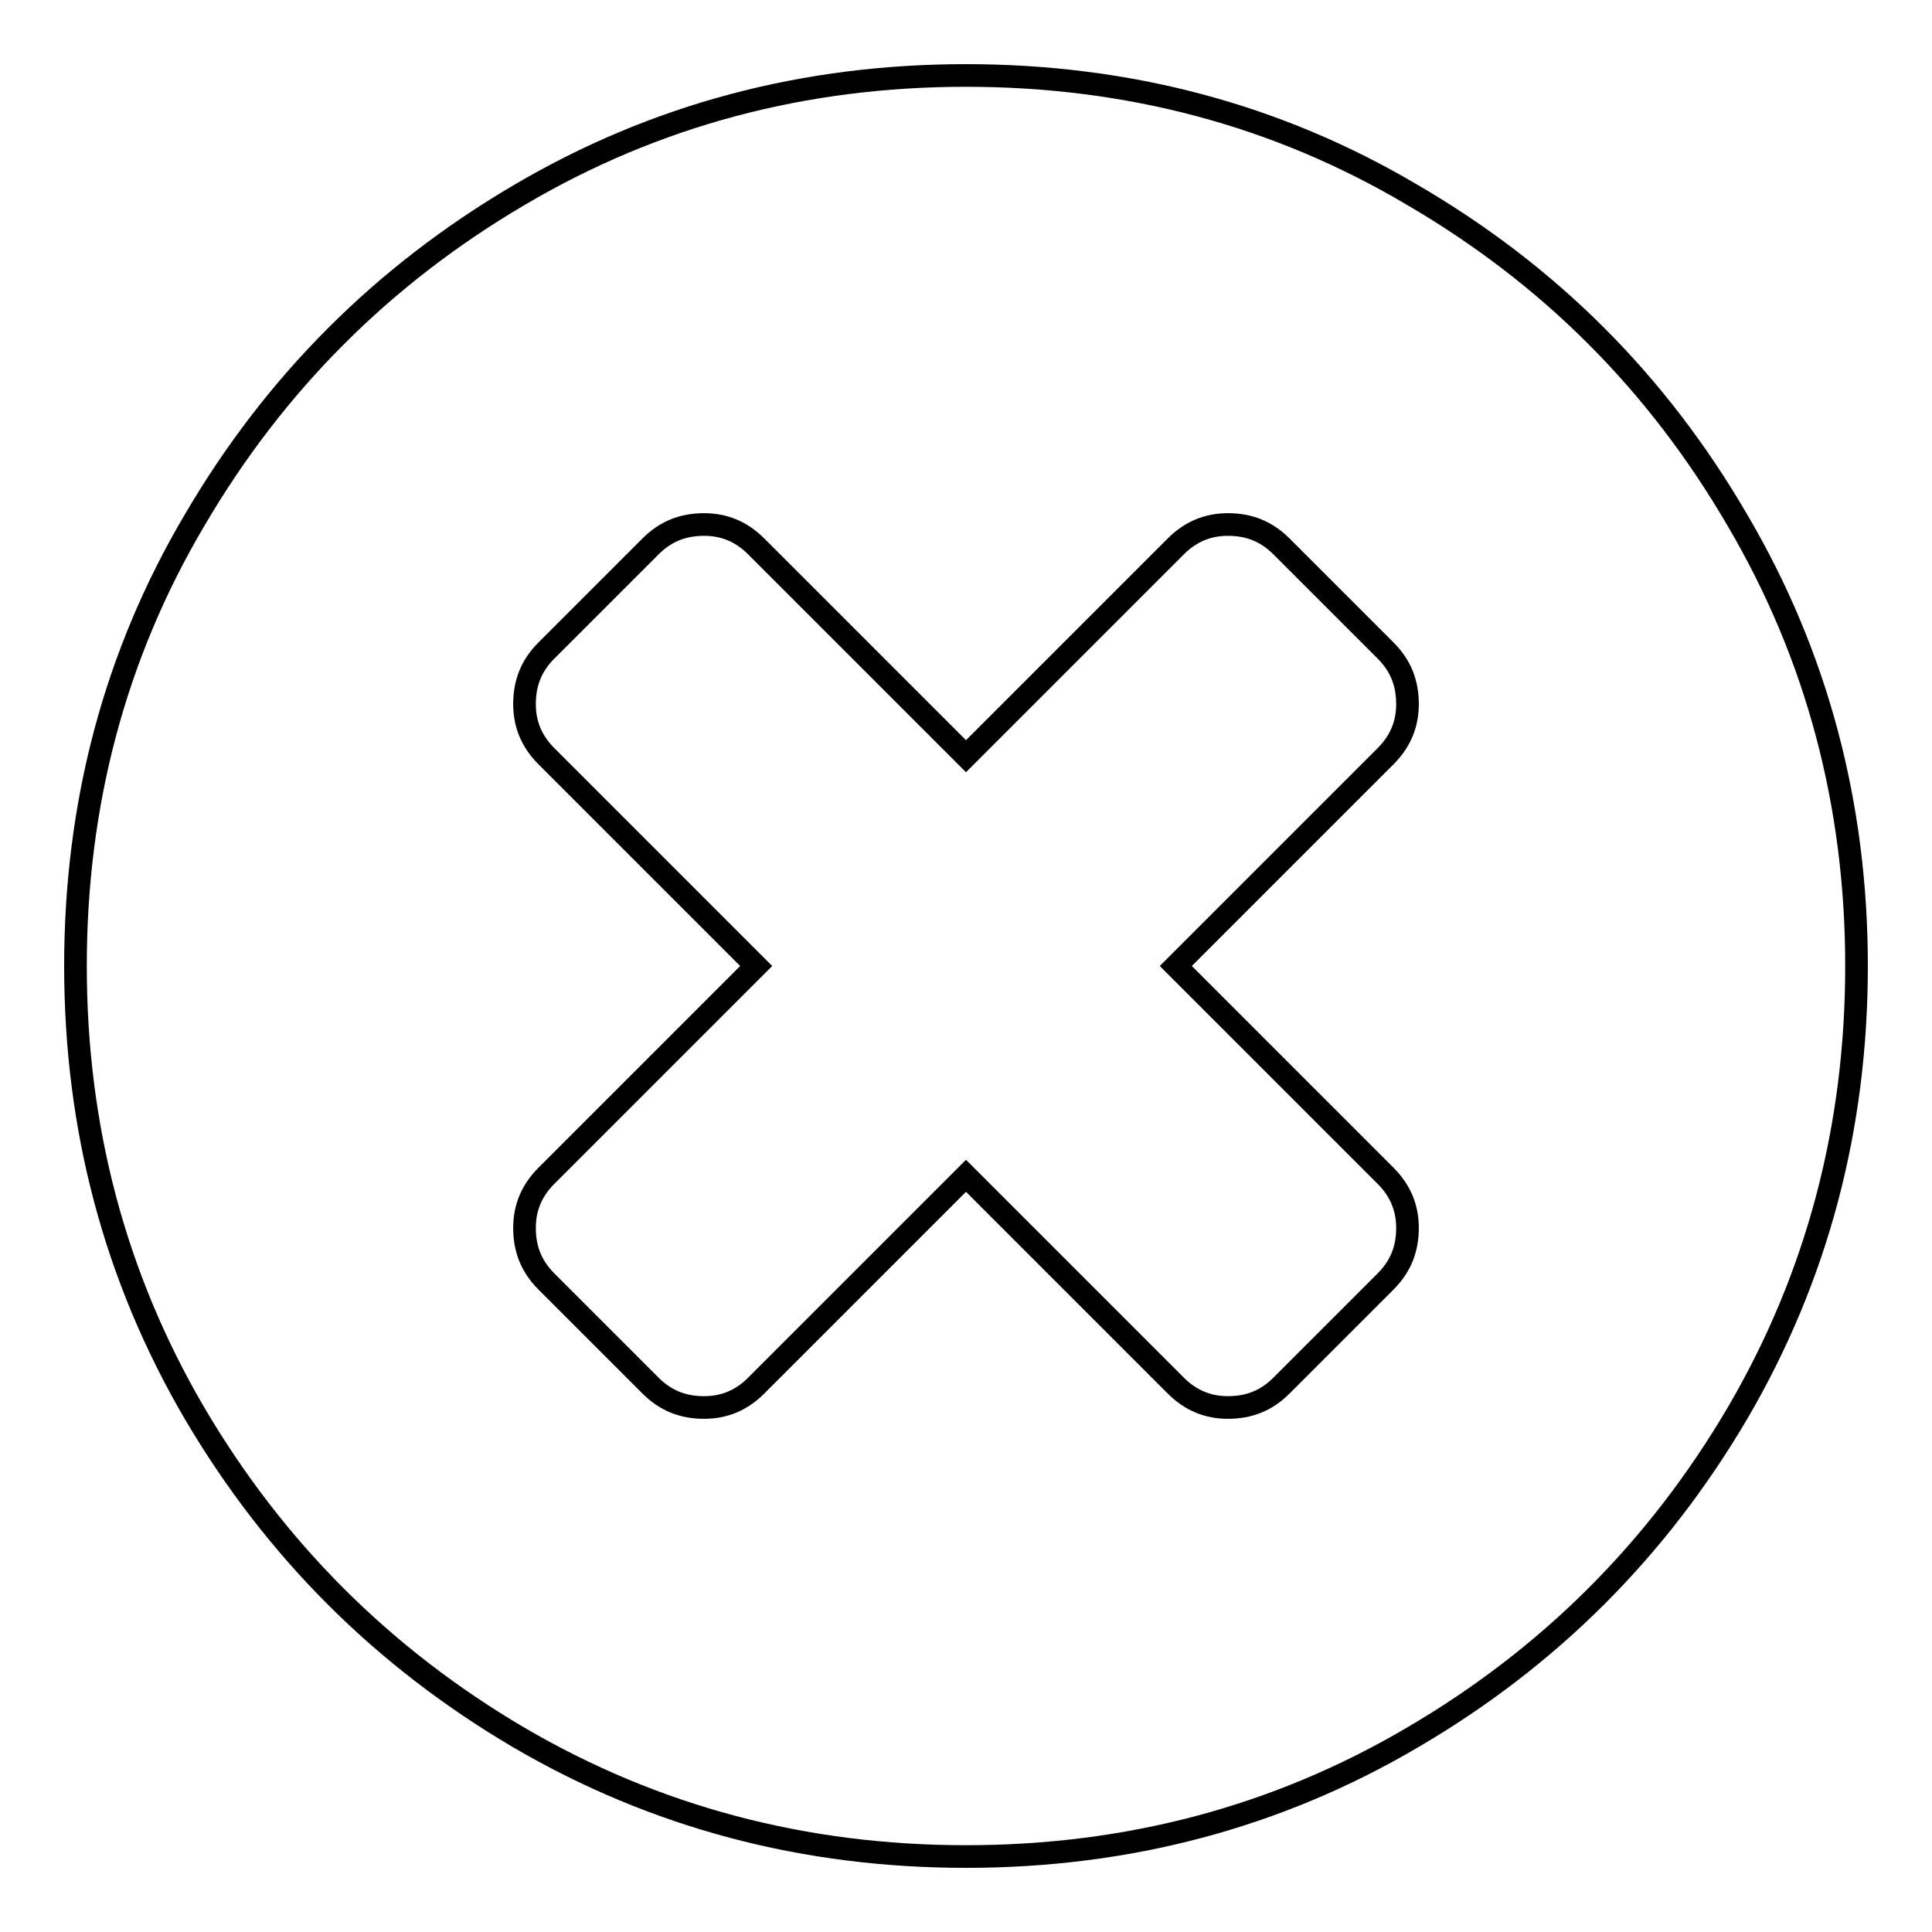 <?xml version="1.0" encoding="utf-8"?>
<!-- Svg Vector Icons : http://www.onlinewebfonts.com/icon -->
<!DOCTYPE svg PUBLIC "-//W3C//DTD SVG 1.1//EN" "http://www.w3.org/Graphics/SVG/1.1/DTD/svg11.dtd">
<svg version="1.1" xmlns="http://www.w3.org/2000/svg" xmlns:xlink="http://www.w3.org/1999/xlink" x="0px" y="0px" viewBox="0 0 256 256" enable-background="new 0 0 256 256" xml:space="preserve">
<g><g><path stroke-width="3" fill-opacity="0" stroke="#000000"  d="M186.5,162.7c0-2.6-0.9-4.9-2.9-6.9L155.8,128l27.8-27.8c2-2,2.9-4.3,2.9-6.9c0-2.8-0.9-5.1-2.9-7.1l-13.8-13.8c-2-2-4.3-2.9-7.1-2.9c-2.6,0-4.9,0.9-6.9,2.9L128,100.2l-27.8-27.8c-2-2-4.3-2.9-6.9-2.9c-2.8,0-5.1,0.9-7.1,2.9L72.4,86.2c-2,2-2.9,4.3-2.9,7.1c0,2.6,0.9,4.9,2.9,6.9l27.8,27.8l-27.8,27.8c-2,2-2.9,4.3-2.9,6.9c0,2.8,0.9,5.1,2.9,7.1l13.8,13.8c2,2,4.3,2.9,7.1,2.9c2.6,0,4.9-0.9,6.9-2.9l27.8-27.8l27.8,27.8c2,2,4.3,2.9,6.9,2.9c2.8,0,5.1-0.9,7.1-2.9l13.8-13.8C185.6,167.8,186.5,165.5,186.5,162.7L186.5,162.7z M230.2,68.9c10.6,18,15.8,37.8,15.8,59.1c0,21.4-5.2,41.2-15.8,59.3c-10.6,18-24.9,32.3-43,42.9c-18,10.6-37.8,15.8-59.2,15.8c-21.4,0-41.2-5.2-59.3-15.8c-18-10.6-32.3-24.9-42.9-42.9C15.2,169.2,10,149.4,10,128c0-21.4,5.2-41.2,15.8-59.1c10.6-18.1,24.9-32.4,42.9-43C86.8,15.2,106.6,10,128,10c21.4,0,41.2,5.2,59.1,15.8C205.3,36.4,219.6,50.7,230.2,68.9z"/></g></g>
</svg>
